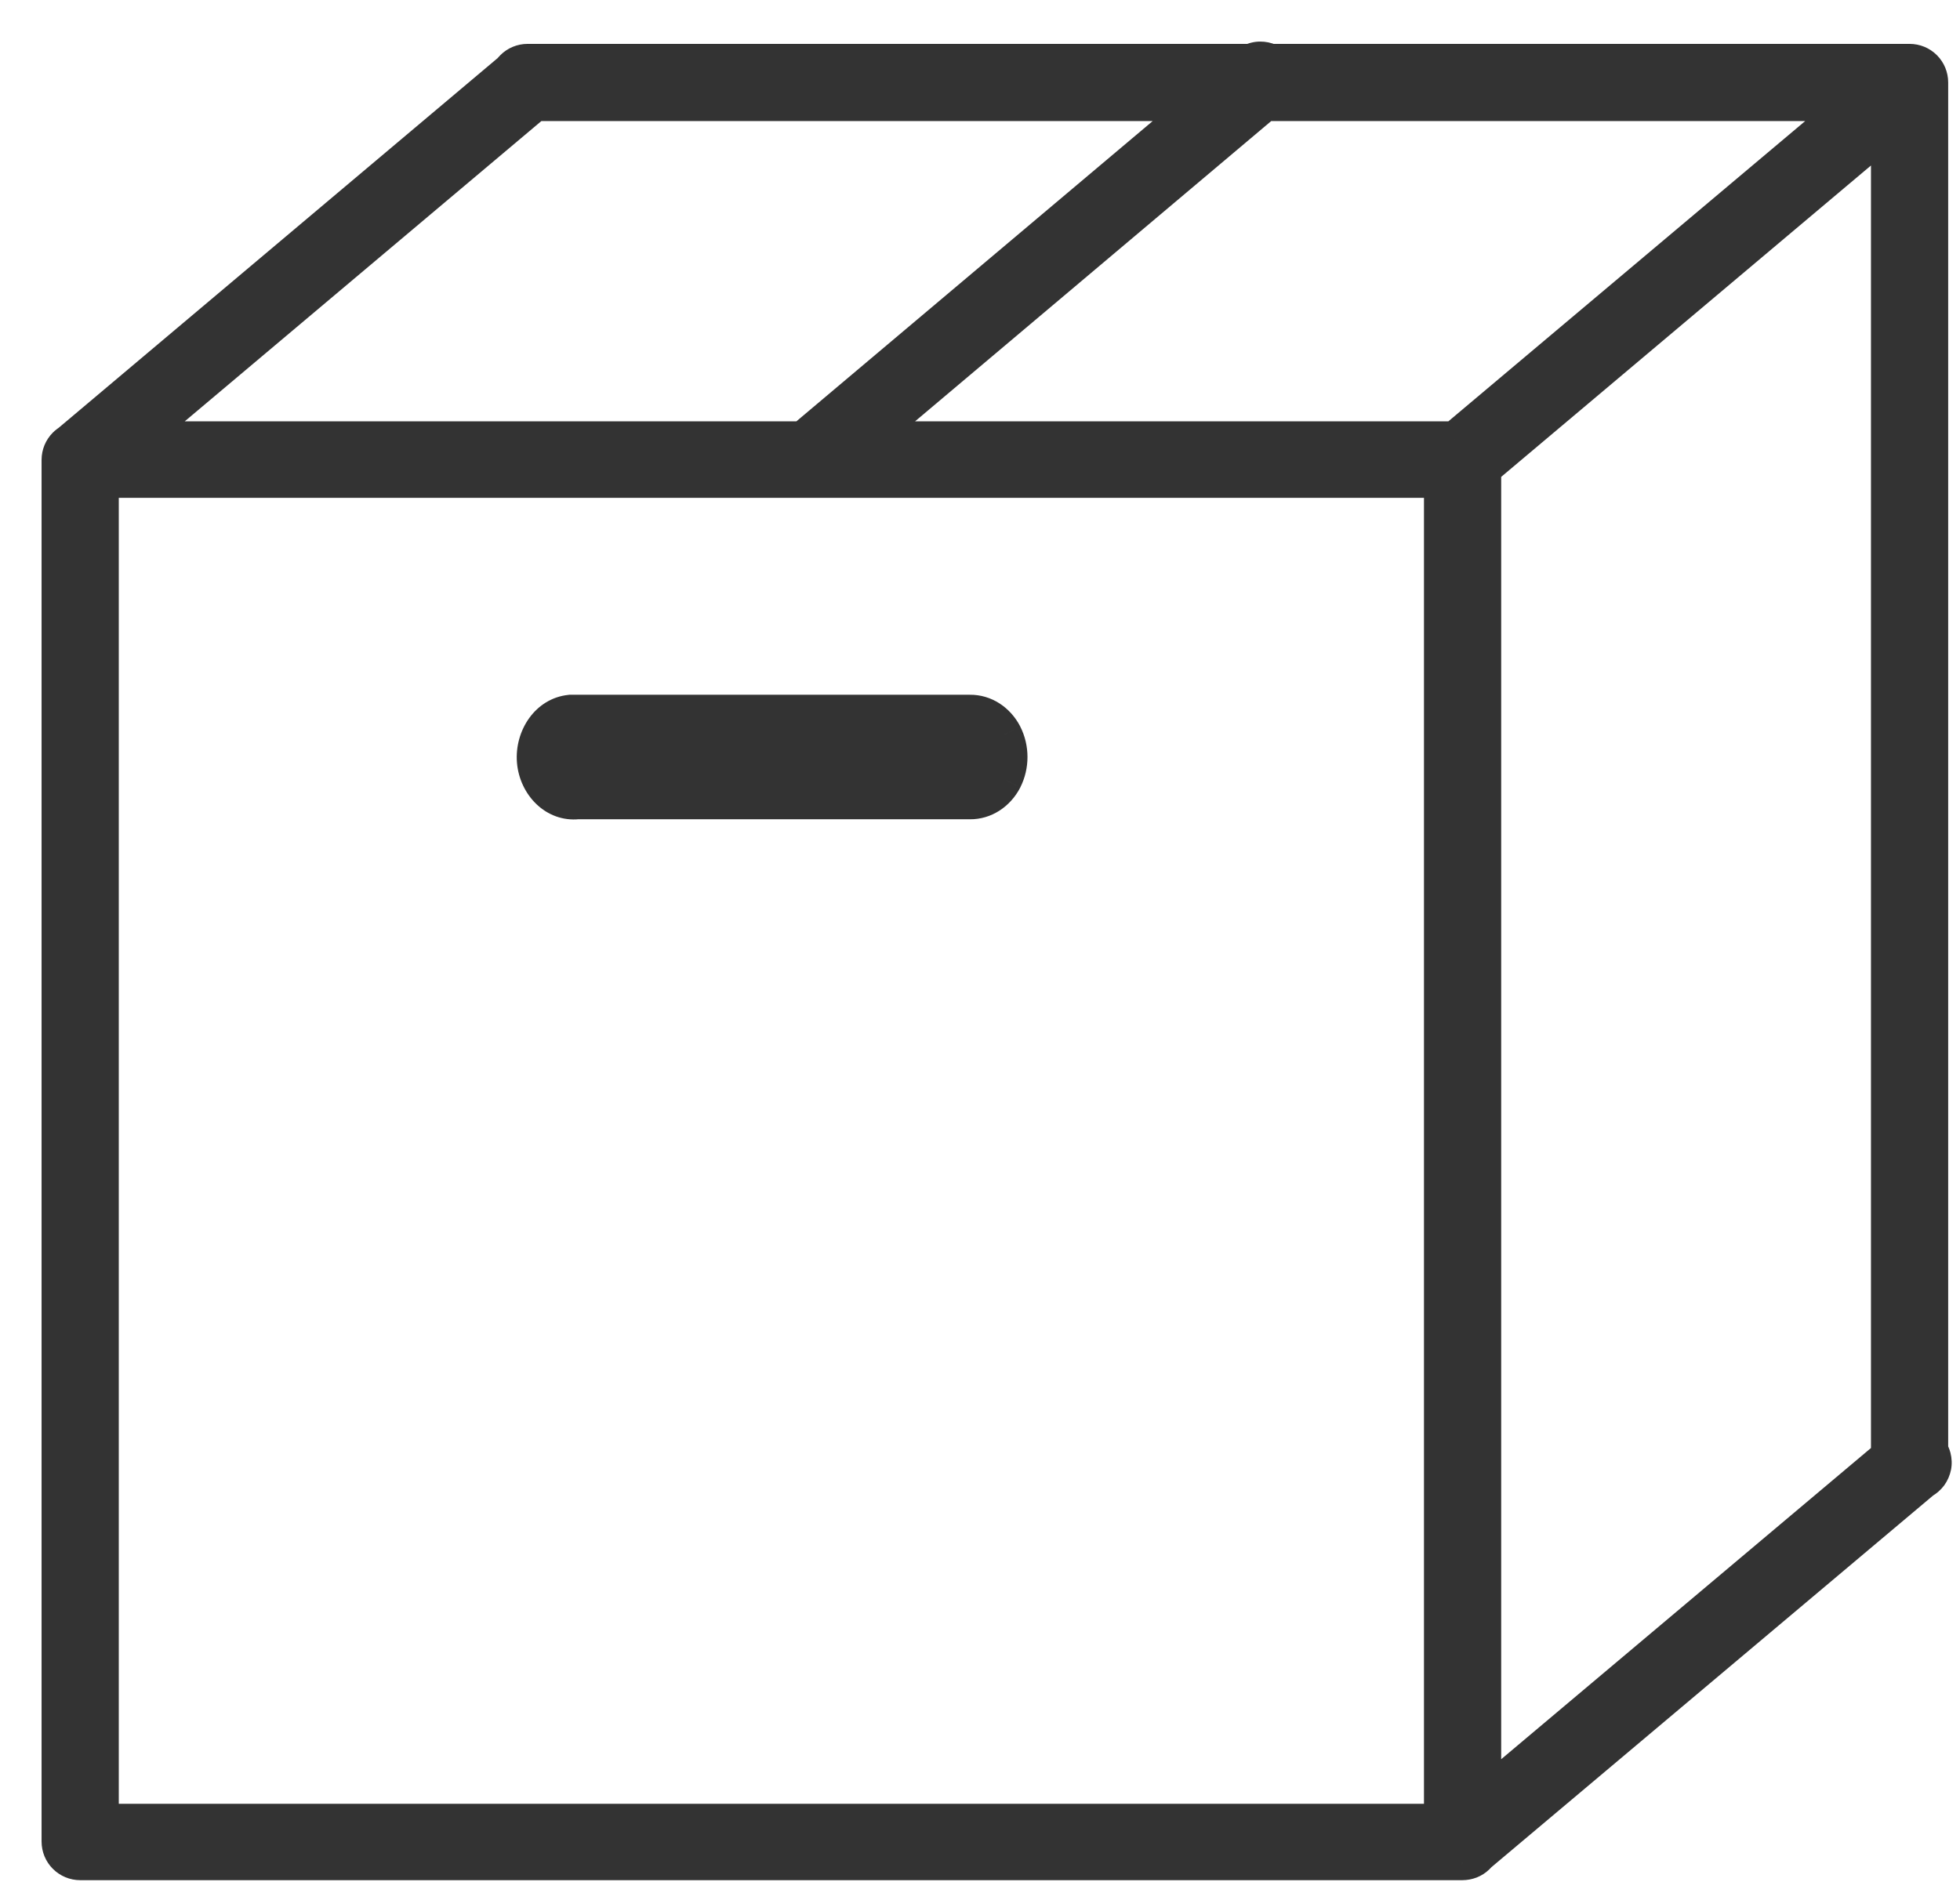 <svg xmlns="http://www.w3.org/2000/svg" width="33" height="32" viewBox="0 0 33 32" fill="none">
<path fill-rule="evenodd" clip-rule="evenodd" d="M13.519 7.395L20.23 1.739H9.006L2.29 7.395H13.519ZM21.063 1.039H8.883C8.79 1.039 8.701 1.075 8.636 1.141C8.622 1.155 8.609 1.17 8.598 1.186L1.168 7.446C1.144 7.46 1.122 7.477 1.103 7.497C1.037 7.563 1 7.652 1 7.745V31.012C1 31.105 1.037 31.194 1.103 31.26C1.168 31.326 1.257 31.363 1.35 31.363H24.615L24.617 31.363L24.622 31.363C24.666 31.363 24.711 31.355 24.753 31.339C24.795 31.322 24.834 31.297 24.868 31.265C24.879 31.254 24.89 31.242 24.899 31.23L32.377 24.937C32.422 24.912 32.462 24.877 32.492 24.835C32.523 24.794 32.544 24.745 32.554 24.694C32.563 24.643 32.562 24.591 32.549 24.54C32.539 24.503 32.523 24.467 32.501 24.435V1.389C32.501 1.296 32.464 1.207 32.399 1.141C32.333 1.075 32.244 1.039 32.151 1.039H21.383C21.378 1.036 21.373 1.034 21.368 1.032C21.321 1.01 21.27 0.999 21.218 1C21.166 1.001 21.115 1.013 21.068 1.036L21.063 1.039ZM31.801 24.525L24.975 30.27V7.891L31.801 2.142V24.525ZM21.294 1.739L14.587 7.395H24.496L31.216 1.739H21.294ZM1.7 30.677H24.275V8.084H1.7V30.677ZM9.003 12.819C8.969 12.406 9.238 12.038 9.601 12H9.663H9.725H16.331C16.568 11.997 16.79 12.137 16.911 12.371C17.03 12.605 17.03 12.892 16.911 13.126C16.79 13.359 16.568 13.5 16.331 13.497H9.725C9.361 13.535 9.036 13.231 9.003 12.819Z" fill="#333333"/>
<path d="M20.23 1.739L20.423 1.968L21.051 1.439H20.23V1.739ZM13.519 7.395V7.695H13.629L13.713 7.624L13.519 7.395ZM9.006 1.739V1.439H8.897L8.813 1.509L9.006 1.739ZM2.29 7.395L2.097 7.165L1.468 7.695H2.29V7.395ZM21.063 1.039V1.339H21.134L21.198 1.307L21.063 1.039ZM8.636 1.141L8.424 0.929L8.424 0.929L8.636 1.141ZM8.598 1.186L8.791 1.416L8.82 1.391L8.842 1.36L8.598 1.186ZM1.168 7.446L1.324 7.702L1.343 7.69L1.361 7.675L1.168 7.446ZM1.103 7.497L0.89 7.285L0.89 7.285L1.103 7.497ZM1.103 31.26L1.315 31.048L1.103 31.26ZM24.615 31.363L24.631 31.063L24.623 31.062H24.615V31.363ZM24.617 31.363L24.6 31.662L24.611 31.663L24.622 31.663L24.617 31.363ZM24.622 31.363L24.625 31.062L24.617 31.063L24.622 31.363ZM24.753 31.339L24.862 31.618L24.862 31.618L24.753 31.339ZM24.868 31.265L25.075 31.481L25.075 31.481L24.868 31.265ZM24.899 31.23L24.706 31.001L24.683 31.02L24.664 31.044L24.899 31.23ZM32.377 24.937L32.234 24.673L32.207 24.687L32.183 24.707L32.377 24.937ZM32.492 24.835L32.735 25.013L32.735 25.013L32.492 24.835ZM32.554 24.694L32.849 24.75L32.849 24.75L32.554 24.694ZM32.549 24.54L32.839 24.465V24.465L32.549 24.54ZM32.501 24.435H32.201V24.526L32.252 24.601L32.501 24.435ZM32.399 1.141L32.611 0.929V0.929L32.399 1.141ZM21.383 1.039L21.246 1.306L21.31 1.339H21.383V1.039ZM21.368 1.032L21.244 1.305L21.244 1.305L21.368 1.032ZM21.218 1L21.222 1.3L21.222 1.3L21.218 1ZM21.068 1.036L20.935 0.767L20.933 0.768L21.068 1.036ZM24.975 30.27H24.675V30.915L25.168 30.5L24.975 30.27ZM31.801 24.525L31.994 24.754L32.101 24.664V24.525H31.801ZM24.975 7.891L24.782 7.662L24.675 7.752V7.891H24.975ZM31.801 2.142H32.101V1.498L31.608 1.913L31.801 2.142ZM14.587 7.395L14.394 7.165L13.766 7.695H14.587V7.395ZM21.294 1.739V1.439H21.184L21.1 1.509L21.294 1.739ZM24.496 7.395V7.695H24.606L24.689 7.624L24.496 7.395ZM31.216 1.739L31.409 1.968L32.038 1.439H31.216V1.739ZM24.275 30.677V30.977H24.575V30.677H24.275ZM1.7 30.677H1.4V30.977H1.7V30.677ZM24.275 8.084H24.575V7.784H24.275V8.084ZM1.7 8.084V7.784H1.4V8.084H1.7ZM9.601 12V11.7H9.586L9.57 11.702L9.601 12ZM9.003 12.819L8.704 12.843L9.003 12.819ZM16.331 12V12.3L16.334 12.3L16.331 12ZM16.911 12.371L17.178 12.236L17.177 12.233L16.911 12.371ZM16.911 13.126L17.177 13.264L17.178 13.261L16.911 13.126ZM16.331 13.497L16.334 13.197H16.331V13.497ZM9.725 13.497V13.197H9.71L9.694 13.198L9.725 13.497ZM20.036 1.509L13.326 7.165L13.713 7.624L20.423 1.968L20.036 1.509ZM9.006 2.039H20.23V1.439H9.006V2.039ZM2.483 7.624L9.199 1.968L8.813 1.509L2.097 7.165L2.483 7.624ZM13.519 7.095H2.29V7.695H13.519V7.095ZM8.883 1.339H21.063V0.739H8.883V1.339ZM8.848 1.353C8.857 1.344 8.87 1.339 8.883 1.339V0.739C8.711 0.739 8.545 0.807 8.424 0.929L8.848 1.353ZM8.842 1.36C8.844 1.357 8.846 1.355 8.848 1.353L8.424 0.929C8.397 0.955 8.374 0.983 8.353 1.013L8.842 1.36ZM1.361 7.675L8.791 1.416L8.404 0.957L0.974 7.216L1.361 7.675ZM1.315 7.709C1.317 7.706 1.321 7.704 1.324 7.702L1.011 7.19C0.968 7.216 0.927 7.248 0.89 7.285L1.315 7.709ZM1.3 7.745C1.3 7.731 1.305 7.719 1.315 7.709L0.89 7.285C0.768 7.407 0.7 7.572 0.7 7.745H1.3ZM1.3 31.012V7.745H0.7V31.012H1.3ZM1.315 31.048C1.305 31.038 1.3 31.026 1.3 31.012H0.7C0.7 31.185 0.768 31.35 0.89 31.472L1.315 31.048ZM1.35 31.062C1.337 31.062 1.324 31.057 1.315 31.048L0.89 31.472C1.012 31.594 1.178 31.663 1.35 31.663V31.062ZM24.615 31.062H1.35V31.663H24.615V31.062ZM24.634 31.063L24.631 31.063L24.598 31.662L24.6 31.662L24.634 31.063ZM24.617 31.063L24.612 31.063L24.622 31.663L24.626 31.663L24.617 31.063ZM24.643 31.059C24.637 31.061 24.631 31.063 24.625 31.063L24.619 31.663C24.702 31.663 24.784 31.648 24.862 31.618L24.643 31.059ZM24.66 31.049C24.655 31.053 24.649 31.057 24.643 31.059L24.862 31.618C24.941 31.587 25.014 31.541 25.075 31.481L24.66 31.049ZM24.664 31.044C24.663 31.045 24.661 31.047 24.66 31.049L25.075 31.481C25.096 31.461 25.116 31.439 25.134 31.417L24.664 31.044ZM32.183 24.707L24.706 31.001L25.092 31.46L32.57 25.166L32.183 24.707ZM32.25 24.658C32.246 24.664 32.24 24.669 32.234 24.673L32.519 25.201C32.604 25.155 32.678 25.09 32.735 25.013L32.25 24.658ZM32.259 24.638C32.258 24.645 32.255 24.652 32.25 24.658L32.735 25.013C32.791 24.935 32.83 24.845 32.849 24.75L32.259 24.638ZM32.258 24.616C32.26 24.623 32.261 24.631 32.259 24.638L32.849 24.75C32.867 24.656 32.863 24.558 32.839 24.465L32.258 24.616ZM32.252 24.601C32.255 24.606 32.257 24.611 32.258 24.616L32.839 24.465C32.821 24.395 32.791 24.328 32.751 24.268L32.252 24.601ZM32.201 1.389V24.435H32.801V1.389H32.201ZM32.187 1.353C32.196 1.363 32.201 1.375 32.201 1.389H32.801C32.801 1.216 32.733 1.051 32.611 0.929L32.187 1.353ZM32.151 1.339C32.164 1.339 32.177 1.344 32.187 1.353L32.611 0.929C32.489 0.807 32.324 0.739 32.151 0.739V1.339ZM21.383 1.339H32.151V0.739H21.383V1.339ZM21.244 1.305C21.244 1.305 21.245 1.305 21.246 1.306L21.52 0.772C21.511 0.767 21.502 0.763 21.493 0.759L21.244 1.305ZM21.222 1.3C21.23 1.3 21.237 1.301 21.244 1.305L21.493 0.759C21.405 0.719 21.31 0.699 21.213 0.7L21.222 1.3ZM21.201 1.305C21.207 1.302 21.215 1.3 21.222 1.3L21.213 0.7C21.117 0.701 21.022 0.724 20.935 0.767L21.201 1.305ZM21.198 1.307L21.203 1.304L20.933 0.768L20.928 0.771L21.198 1.307ZM25.168 30.5L31.994 24.754L31.608 24.295L24.782 30.041L25.168 30.5ZM24.675 7.891V30.27H25.275V7.891H24.675ZM31.608 1.913L24.782 7.662L25.168 8.121L31.994 2.372L31.608 1.913ZM32.101 24.525V2.142H31.501V24.525H32.101ZM14.78 7.624L21.487 1.968L21.1 1.509L14.394 7.165L14.78 7.624ZM24.496 7.095H14.587V7.695H24.496V7.095ZM31.023 1.509L24.303 7.165L24.689 7.624L31.409 1.968L31.023 1.509ZM21.294 2.039H31.216V1.439H21.294V2.039ZM24.275 30.377H1.7V30.977H24.275V30.377ZM23.975 8.084V30.677H24.575V8.084H23.975ZM1.7 8.384H24.275V7.784H1.7V8.384ZM2 30.677V8.084H1.4V30.677H2ZM9.57 11.702C9.011 11.76 8.66 12.304 8.704 12.843L9.302 12.794C9.279 12.509 9.464 12.316 9.633 12.298L9.57 11.702ZM9.663 11.7H9.601V12.3H9.663V11.7ZM9.725 11.7H9.663V12.3H9.725V11.7ZM16.331 11.7H9.725V12.3H16.331V11.7ZM17.177 12.233C17.01 11.91 16.69 11.696 16.327 11.7L16.334 12.3C16.445 12.299 16.57 12.364 16.645 12.509L17.177 12.233ZM17.178 13.261C17.34 12.942 17.34 12.555 17.178 12.236L16.643 12.507C16.719 12.656 16.719 12.841 16.643 12.99L17.178 13.261ZM16.327 13.797C16.69 13.801 17.01 13.586 17.177 13.264L16.645 12.987C16.57 13.132 16.445 13.198 16.334 13.197L16.327 13.797ZM9.725 13.797H16.331V13.197H9.725V13.797ZM8.704 12.843C8.748 13.387 9.192 13.854 9.756 13.795L9.694 13.198C9.531 13.215 9.325 13.074 9.302 12.794L8.704 12.843Z" fill="#333333"/>
</svg>